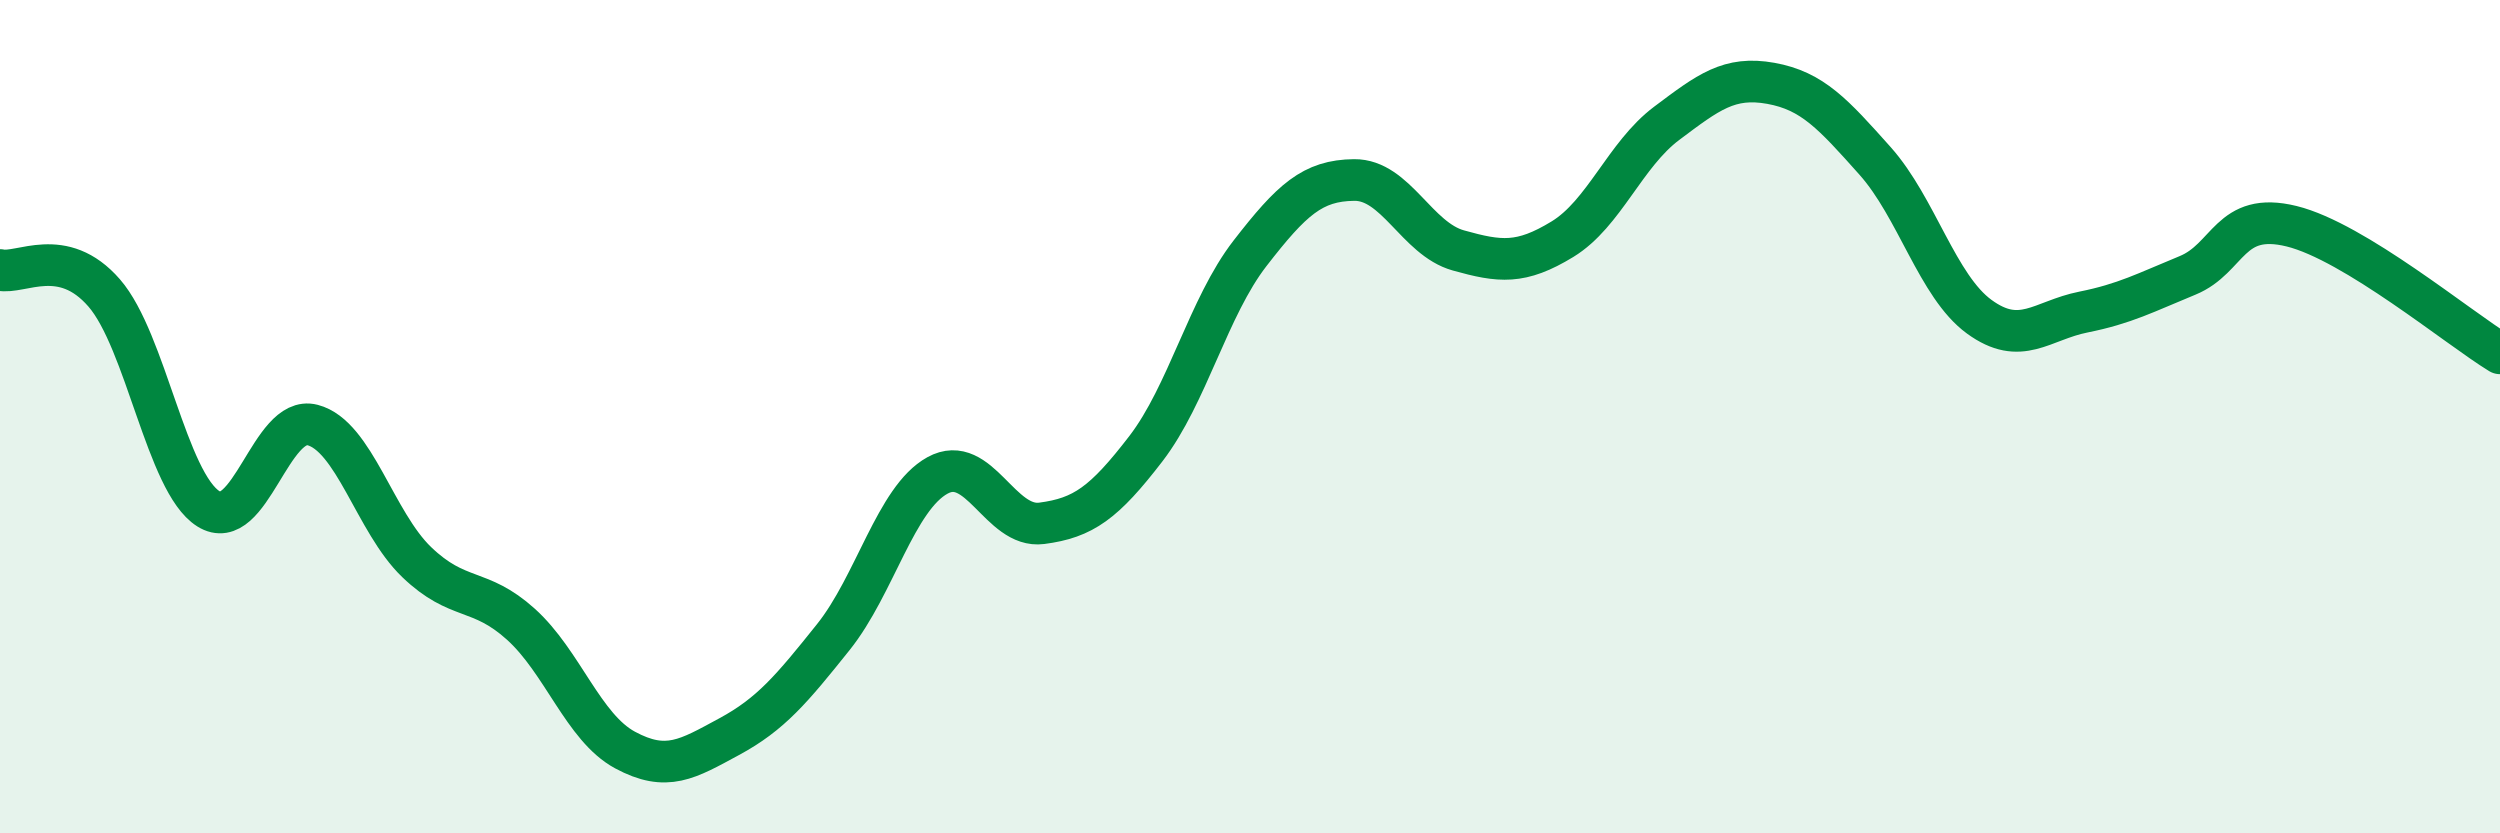 
    <svg width="60" height="20" viewBox="0 0 60 20" xmlns="http://www.w3.org/2000/svg">
      <path
        d="M 0,6.48 C 0.5,6.59 1.5,5.88 2.5,7.03 C 3.5,8.18 4,11.58 5,12.21 C 6,12.84 6.5,9.94 7.5,10.2 C 8.5,10.46 9,12.53 10,13.49 C 11,14.45 11.5,14.08 12.5,14.98 C 13.5,15.88 14,17.46 15,18 C 16,18.54 16.5,18.22 17.5,17.68 C 18.5,17.14 19,16.54 20,15.29 C 21,14.04 21.5,11.96 22.5,11.41 C 23.5,10.86 24,12.69 25,12.56 C 26,12.43 26.5,12.07 27.5,10.77 C 28.5,9.47 29,7.37 30,6.08 C 31,4.79 31.5,4.33 32.5,4.32 C 33.5,4.31 34,5.73 35,6.01 C 36,6.29 36.5,6.35 37.5,5.74 C 38.5,5.13 39,3.71 40,2.96 C 41,2.21 41.5,1.82 42.5,2 C 43.5,2.18 44,2.74 45,3.86 C 46,4.98 46.5,6.87 47.5,7.6 C 48.5,8.33 49,7.69 50,7.49 C 51,7.29 51.5,7.02 52.5,6.61 C 53.5,6.2 53.5,5.06 55,5.43 C 56.5,5.8 59,7.87 60,8.48L60 20L0 20Z"
        fill="#008740"
        opacity="0.1"
        stroke-linecap="round"
        stroke-linejoin="round"
      />
      <path
        d="M 0,6.48 C 0.5,6.59 1.5,5.88 2.5,7.03 C 3.5,8.18 4,11.58 5,12.21 C 6,12.84 6.5,9.94 7.5,10.2 C 8.5,10.46 9,12.53 10,13.49 C 11,14.45 11.5,14.08 12.5,14.98 C 13.5,15.88 14,17.46 15,18 C 16,18.54 16.5,18.22 17.5,17.68 C 18.5,17.14 19,16.54 20,15.29 C 21,14.04 21.5,11.96 22.5,11.41 C 23.5,10.86 24,12.69 25,12.56 C 26,12.43 26.5,12.07 27.5,10.77 C 28.5,9.47 29,7.37 30,6.08 C 31,4.79 31.5,4.33 32.5,4.32 C 33.5,4.31 34,5.73 35,6.01 C 36,6.29 36.5,6.35 37.5,5.74 C 38.5,5.13 39,3.71 40,2.96 C 41,2.21 41.5,1.82 42.5,2 C 43.5,2.18 44,2.74 45,3.86 C 46,4.98 46.5,6.87 47.5,7.6 C 48.5,8.33 49,7.69 50,7.49 C 51,7.29 51.5,7.02 52.5,6.61 C 53.5,6.2 53.5,5.06 55,5.43 C 56.5,5.8 59,7.87 60,8.48"
        stroke="#008740"
        stroke-width="1"
        fill="none"
        stroke-linecap="round"
        stroke-linejoin="round"
      />
    </svg>
  